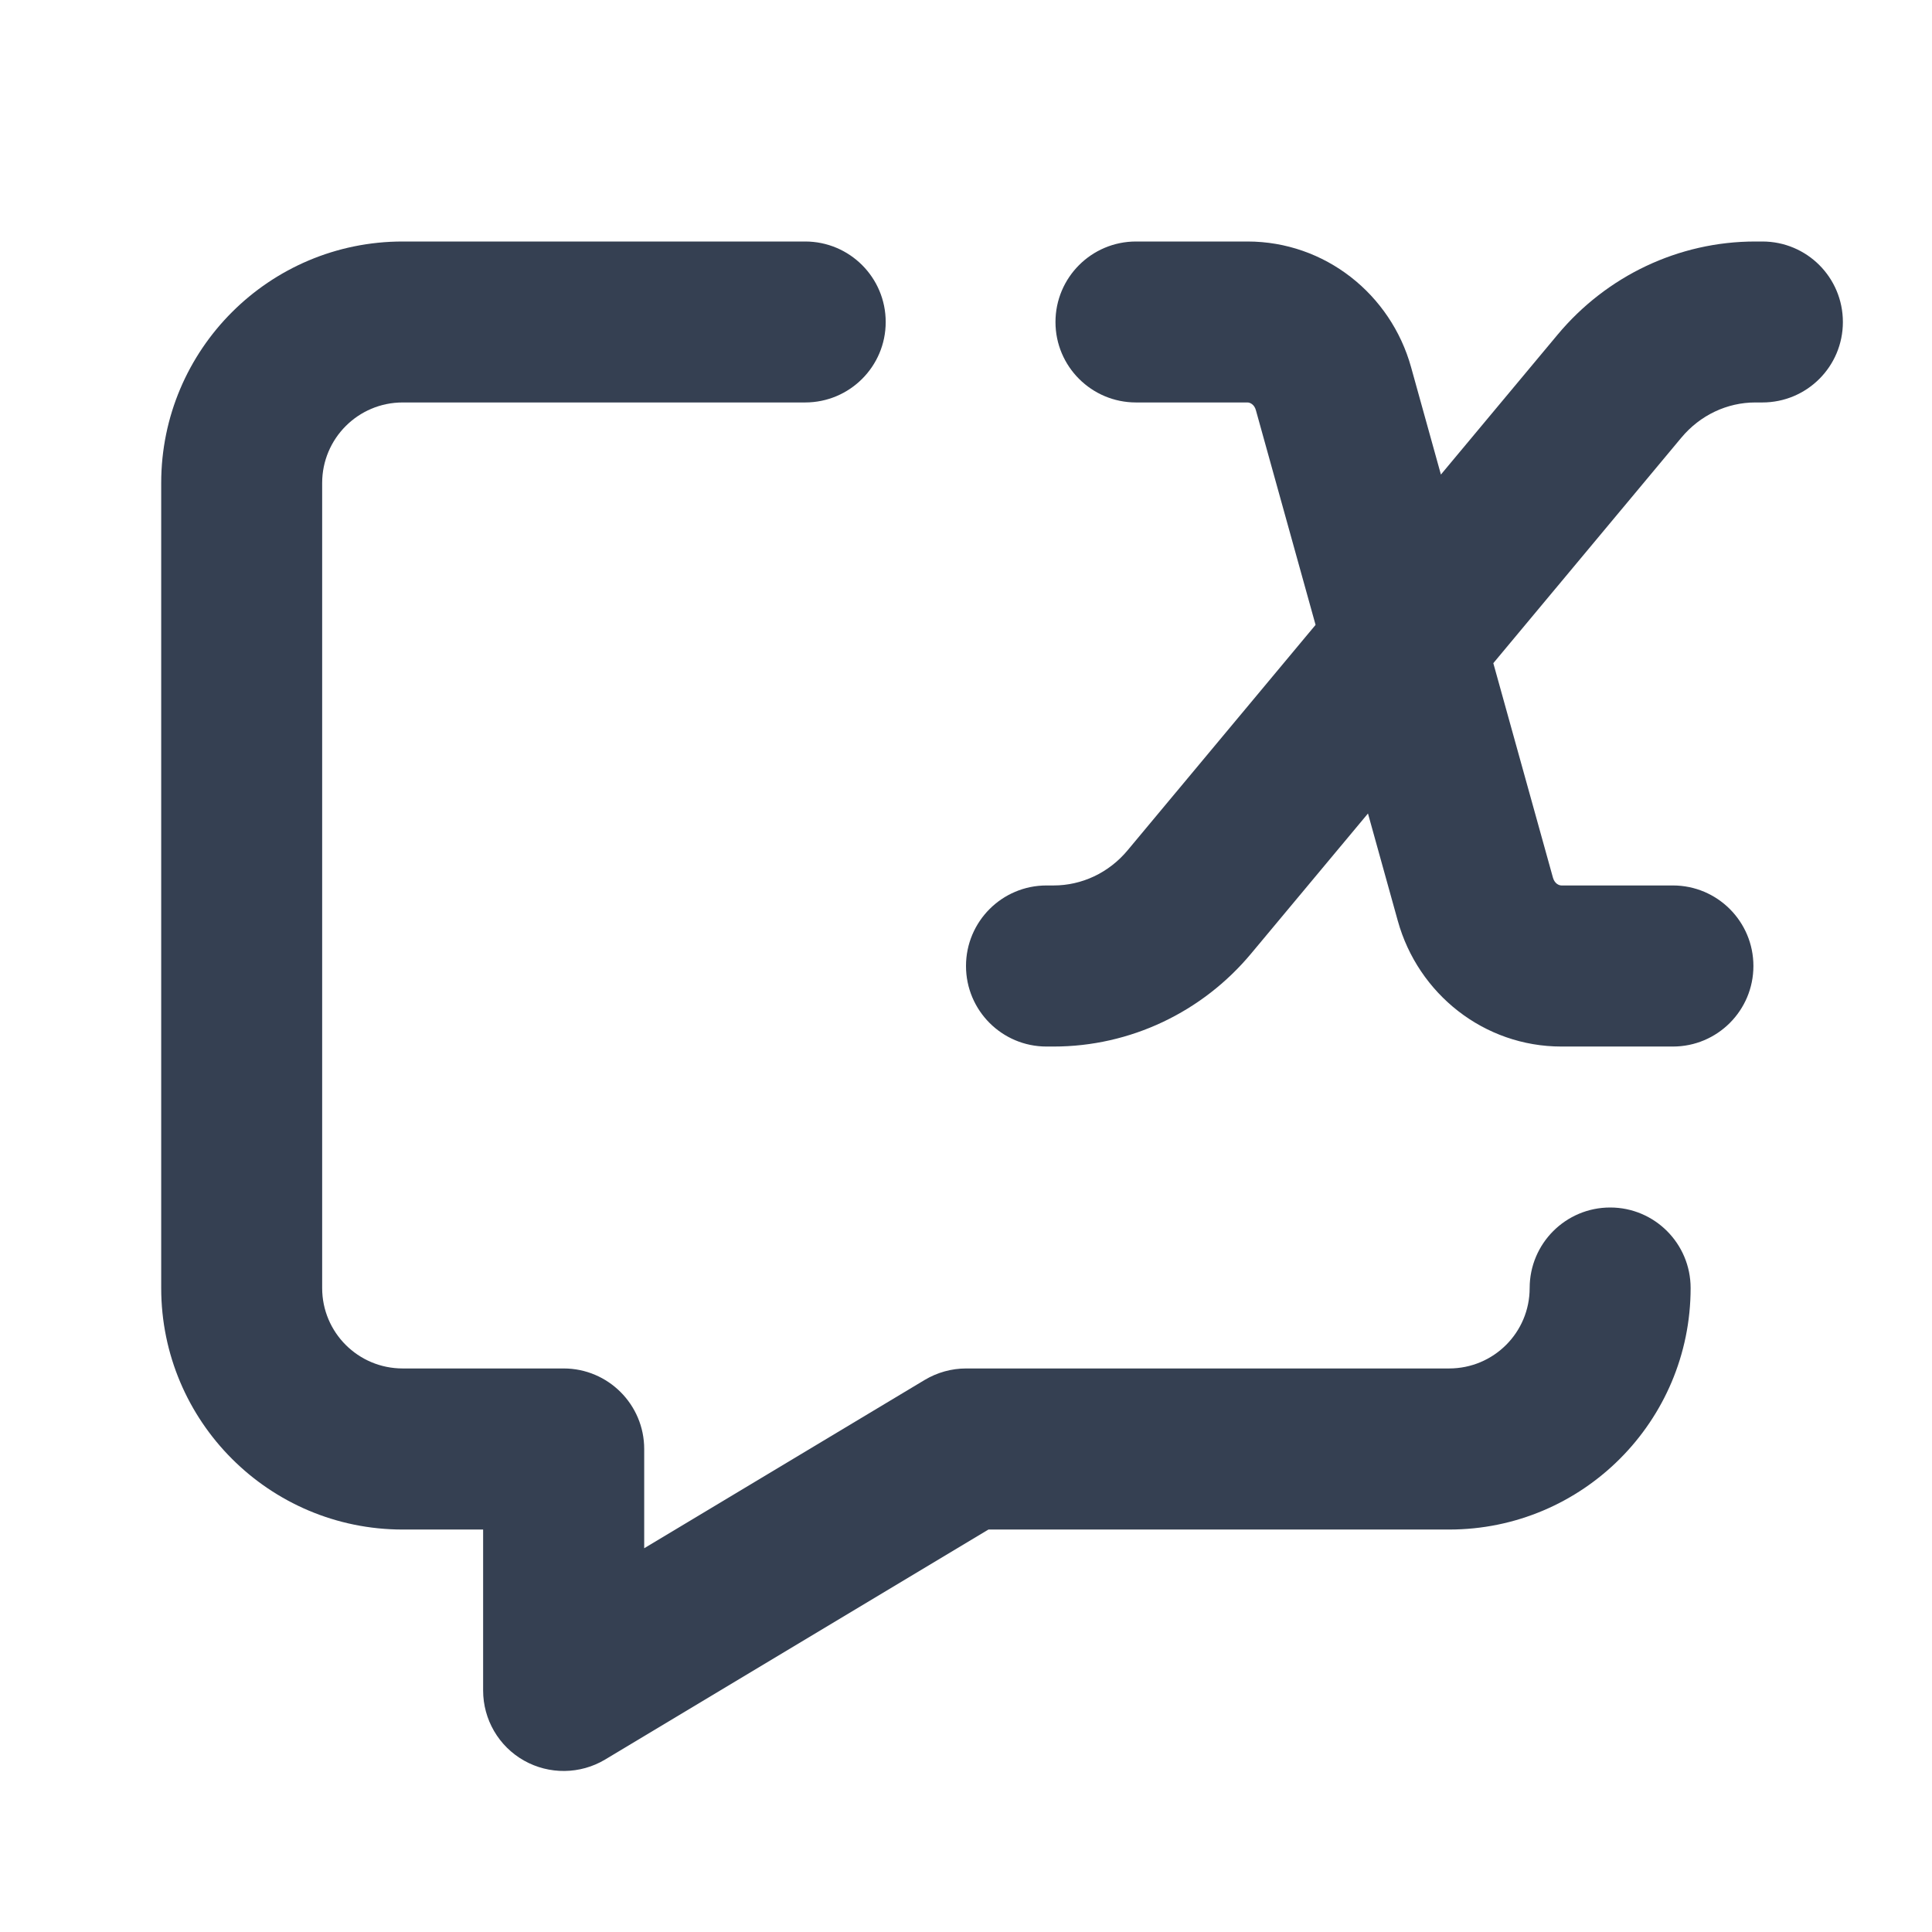 <svg width="16" height="16" viewBox="0 0 16 16" fill="none" xmlns="http://www.w3.org/2000/svg">
<g id="Icon L">
<g id="Vector">
<path fill-rule="evenodd" clip-rule="evenodd" d="M3.335 3.333C2.966 3.333 2.668 3.632 2.668 4V10.667C2.668 11.035 2.966 11.333 3.335 11.333H4.668C5.036 11.333 5.335 11.632 5.335 12V12.822L7.658 11.428C7.762 11.366 7.88 11.333 8.001 11.333H12.001C12.37 11.333 12.668 11.035 12.668 10.667C12.668 10.299 12.966 10 13.335 10C13.703 10 14.001 10.299 14.001 10.667C14.001 11.771 13.106 12.667 12.001 12.667H8.186L5.011 14.572C4.805 14.695 4.548 14.698 4.339 14.58C4.13 14.462 4.001 14.24 4.001 14V12.667H3.335C2.23 12.667 1.335 11.771 1.335 10.667V4C1.335 2.895 2.23 2 3.335 2H6.668C7.036 2 7.335 2.298 7.335 2.667C7.335 3.035 7.036 3.333 6.668 3.333H3.335Z" fill="#354052"/>
<path fill-rule="evenodd" clip-rule="evenodd" d="M8.741 2.667C8.741 2.298 9.04 2 9.408 2H10.331C10.972 2 11.518 2.436 11.686 3.041L11.933 3.93L12.899 2.772C13.305 2.285 13.902 2 14.536 2H14.595C14.964 2 15.262 2.298 15.262 2.667C15.262 3.035 14.964 3.333 14.595 3.333H14.536C14.305 3.333 14.08 3.437 13.923 3.626L12.367 5.492L12.861 7.269C12.875 7.318 12.911 7.333 12.931 7.333H13.854C14.223 7.333 14.521 7.632 14.521 8C14.521 8.368 14.223 8.667 13.854 8.667H12.931C12.29 8.667 11.744 8.231 11.576 7.626L11.329 6.737L10.363 7.895C9.958 8.382 9.36 8.667 8.726 8.667H8.667C8.298 8.667 8 8.368 8 8C8 7.632 8.298 7.333 8.667 7.333H8.726C8.957 7.333 9.182 7.23 9.339 7.041L10.895 5.175L10.401 3.398C10.388 3.349 10.352 3.333 10.331 3.333H9.408C9.04 3.333 8.741 3.035 8.741 2.667Z" fill="#354052"/>
</g>
</g>
</svg>
